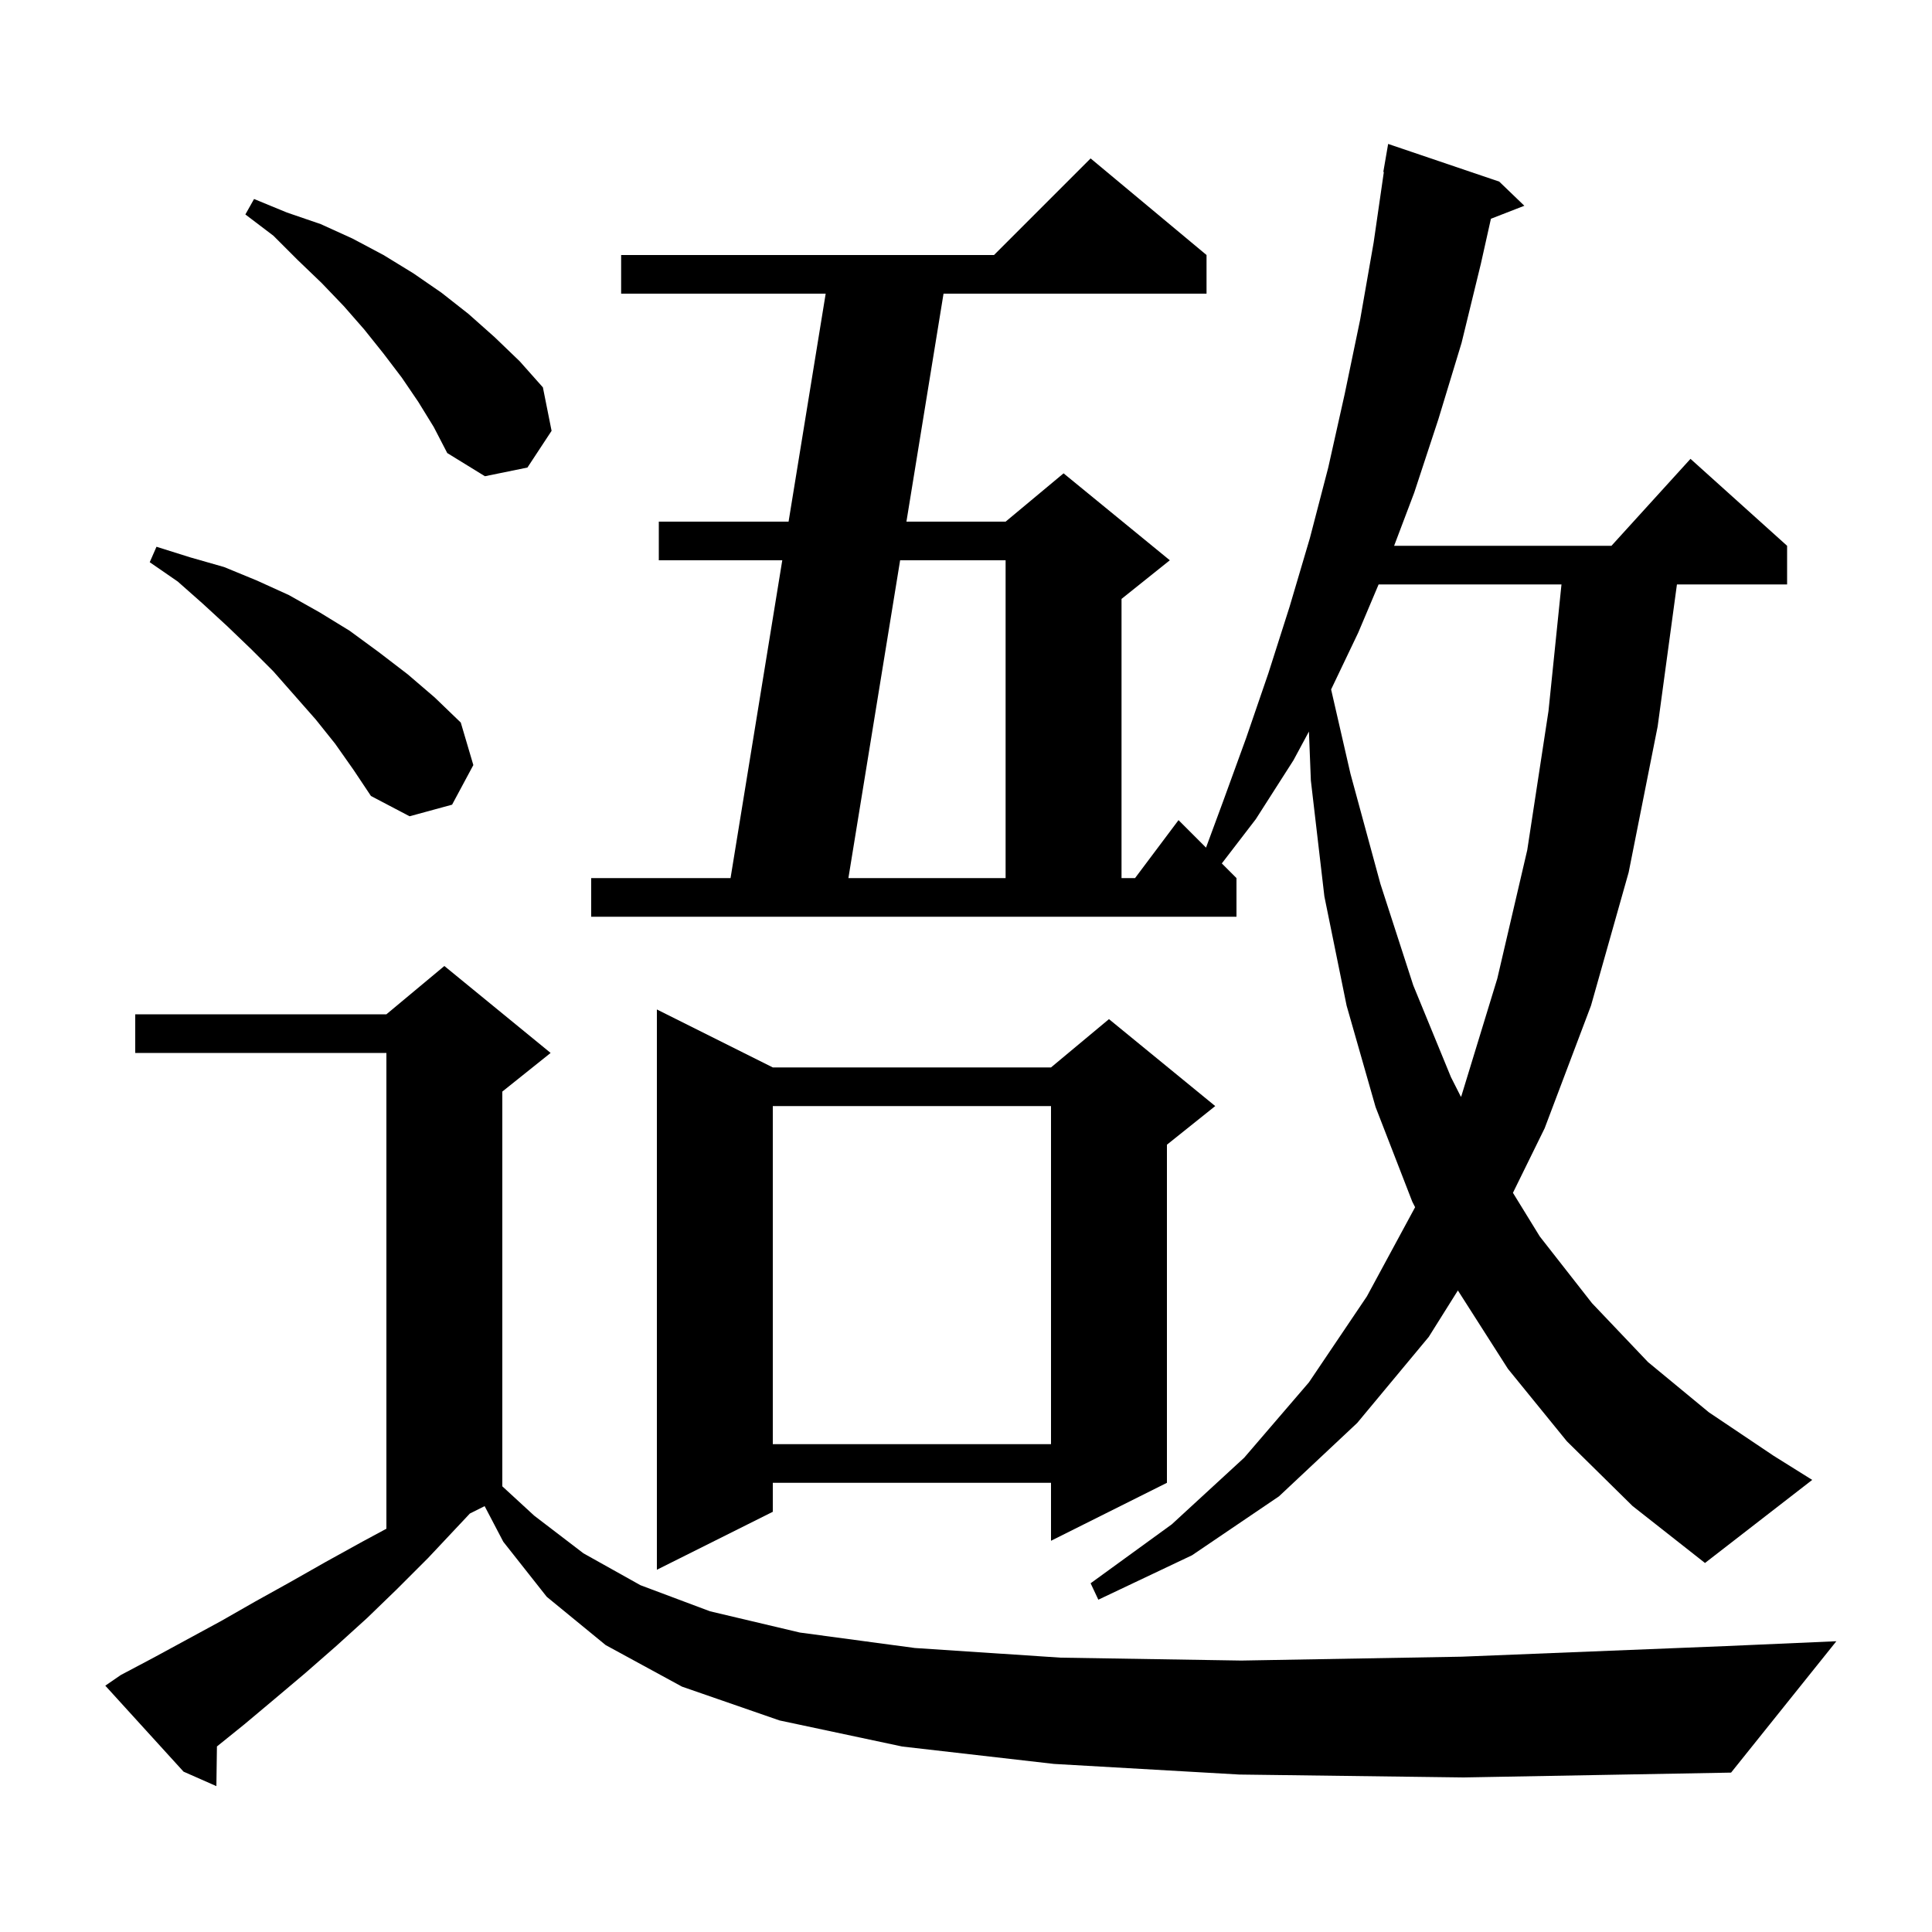 <svg xmlns="http://www.w3.org/2000/svg" xmlns:xlink="http://www.w3.org/1999/xlink" version="1.1" baseProfile="full" viewBox="0 0 200 200" width="200" height="200">
<g fill="black">
<path d="M 128.3 183.7 L 109.1 182.6 L 93.4 180.8 L 80.7 178.1 L 70.6 174.6 L 62.7 170.3 L 56.6 165.3 L 52.1 159.6 L 50.17 155.915 L 48.64 156.68 L 44.3 161.3 L 41.1 164.5 L 38.0 167.5 L 34.8 170.4 L 31.6 173.2 L 28.4 175.9 L 25.3 178.5 L 22.457 180.793 L 22.4 184.9 L 19.0 183.4 L 10.9 174.5 L 12.5 173.4 L 15.9 171.6 L 22.9 167.8 L 26.4 165.8 L 30.0 163.8 L 33.7 161.7 L 37.5 159.6 L 40.0 158.254 L 40.0 109.0 L 14.0 109.0 L 14.0 105.0 L 40.0 105.0 L 46.0 100.0 L 57.0 109.0 L 52.0 113.0 L 52.0 153.864 L 55.3 156.9 L 60.4 160.8 L 66.3 164.1 L 73.5 166.8 L 82.8 169.0 L 94.7 170.6 L 109.8 171.6 L 128.5 171.9 L 151.3 171.5 L 178.7 170.4 L 190.1 169.9 L 179.2 183.5 L 151.5 184.0 Z M 80.0 110.5 L 108.8 110.5 L 114.8 105.5 L 125.8 114.5 L 120.8 118.5 L 120.8 153.5 L 108.8 159.5 L 108.8 153.5 L 80.0 153.5 L 80.0 156.5 L 68.0 162.5 L 68.0 104.5 Z M 162.2 149.2 L 156.1 141.7 L 150.92 133.587 L 147.9 138.4 L 140.5 147.3 L 132.4 154.9 L 123.4 161.0 L 113.7 165.6 L 112.9 163.9 L 121.3 157.8 L 128.8 150.9 L 135.5 143.1 L 141.5 134.2 L 146.492 124.97 L 146.2 124.4 L 142.4 114.6 L 139.4 104.1 L 137.1 92.8 L 135.7 80.8 L 135.5 75.728 L 133.9 78.7 L 130.0 84.8 L 126.482 89.382 L 128.0 90.9 L 128.0 94.9 L 61.2 94.9 L 61.2 90.9 L 75.626 90.9 L 80.981 58.0 L 68.2 58.0 L 68.2 54.0 L 81.633 54.0 L 85.474 30.4 L 64.3 30.4 L 64.3 26.4 L 102.9 26.4 L 112.9 16.4 L 124.9 26.4 L 124.9 30.4 L 97.674 30.4 L 93.833 54.0 L 104.1 54.0 L 110.1 49.0 L 121.1 58.0 L 116.1 62.0 L 116.1 90.9 L 117.5 90.9 L 122.0 84.9 L 124.847 87.747 L 126.6 83.0 L 129.0 76.4 L 131.3 69.7 L 133.5 62.8 L 135.6 55.7 L 137.5 48.4 L 139.2 40.8 L 140.8 33.1 L 142.2 25.1 L 143.255 17.805 L 143.2 17.8 L 143.7 14.9 L 155.2 18.8 L 157.8 21.3 L 154.34 22.645 L 153.3 27.3 L 151.3 35.5 L 148.9 43.4 L 146.4 51.0 L 144.319 56.5 L 166.818 56.5 L 175.0 47.5 L 185.0 56.5 L 185.0 60.5 L 173.596 60.5 L 171.6 75.2 L 168.6 90.3 L 164.7 104.1 L 159.9 116.8 L 156.619 123.48 L 159.4 128.0 L 164.8 134.9 L 170.6 141.0 L 176.9 146.2 L 183.6 150.7 L 187.6 153.2 L 176.5 161.8 L 169.0 155.9 Z M 80.0 114.5 L 80.0 149.5 L 108.8 149.5 L 108.8 114.5 Z M 142.713 60.5 L 140.6 65.5 L 137.796 71.37 L 139.8 80.1 L 142.9 91.5 L 146.3 102.0 L 150.2 111.5 L 151.238 113.552 L 151.3 113.4 L 155.0 101.3 L 158.1 88.0 L 160.3 73.6 L 161.644 60.5 Z M 93.181 58.0 L 87.826 90.9 L 104.1 90.9 L 104.1 58.0 Z M 34.7 77.0 L 32.7 74.5 L 28.3 69.5 L 26.0 67.2 L 23.5 64.8 L 21.0 62.5 L 18.4 60.2 L 15.5 58.2 L 16.2 56.6 L 19.7 57.7 L 23.2 58.7 L 26.6 60.1 L 29.9 61.6 L 33.1 63.4 L 36.2 65.3 L 39.2 67.5 L 42.2 69.8 L 45.0 72.2 L 47.7 74.8 L 49.0 79.2 L 46.8 83.3 L 42.4 84.5 L 38.4 82.4 L 36.6 79.7 Z M 43.3 41.6 L 41.6 39.1 L 39.7 36.6 L 37.7 34.1 L 35.6 31.7 L 33.3 29.3 L 30.8 26.9 L 28.3 24.4 L 25.4 22.2 L 26.3 20.6 L 29.7 22.0 L 33.2 23.2 L 36.5 24.7 L 39.7 26.4 L 42.8 28.3 L 45.7 30.3 L 48.5 32.5 L 51.2 34.9 L 53.8 37.4 L 56.2 40.1 L 57.1 44.6 L 54.6 48.4 L 50.2 49.3 L 46.3 46.9 L 44.9 44.2 Z " />
</g>
</svg>
